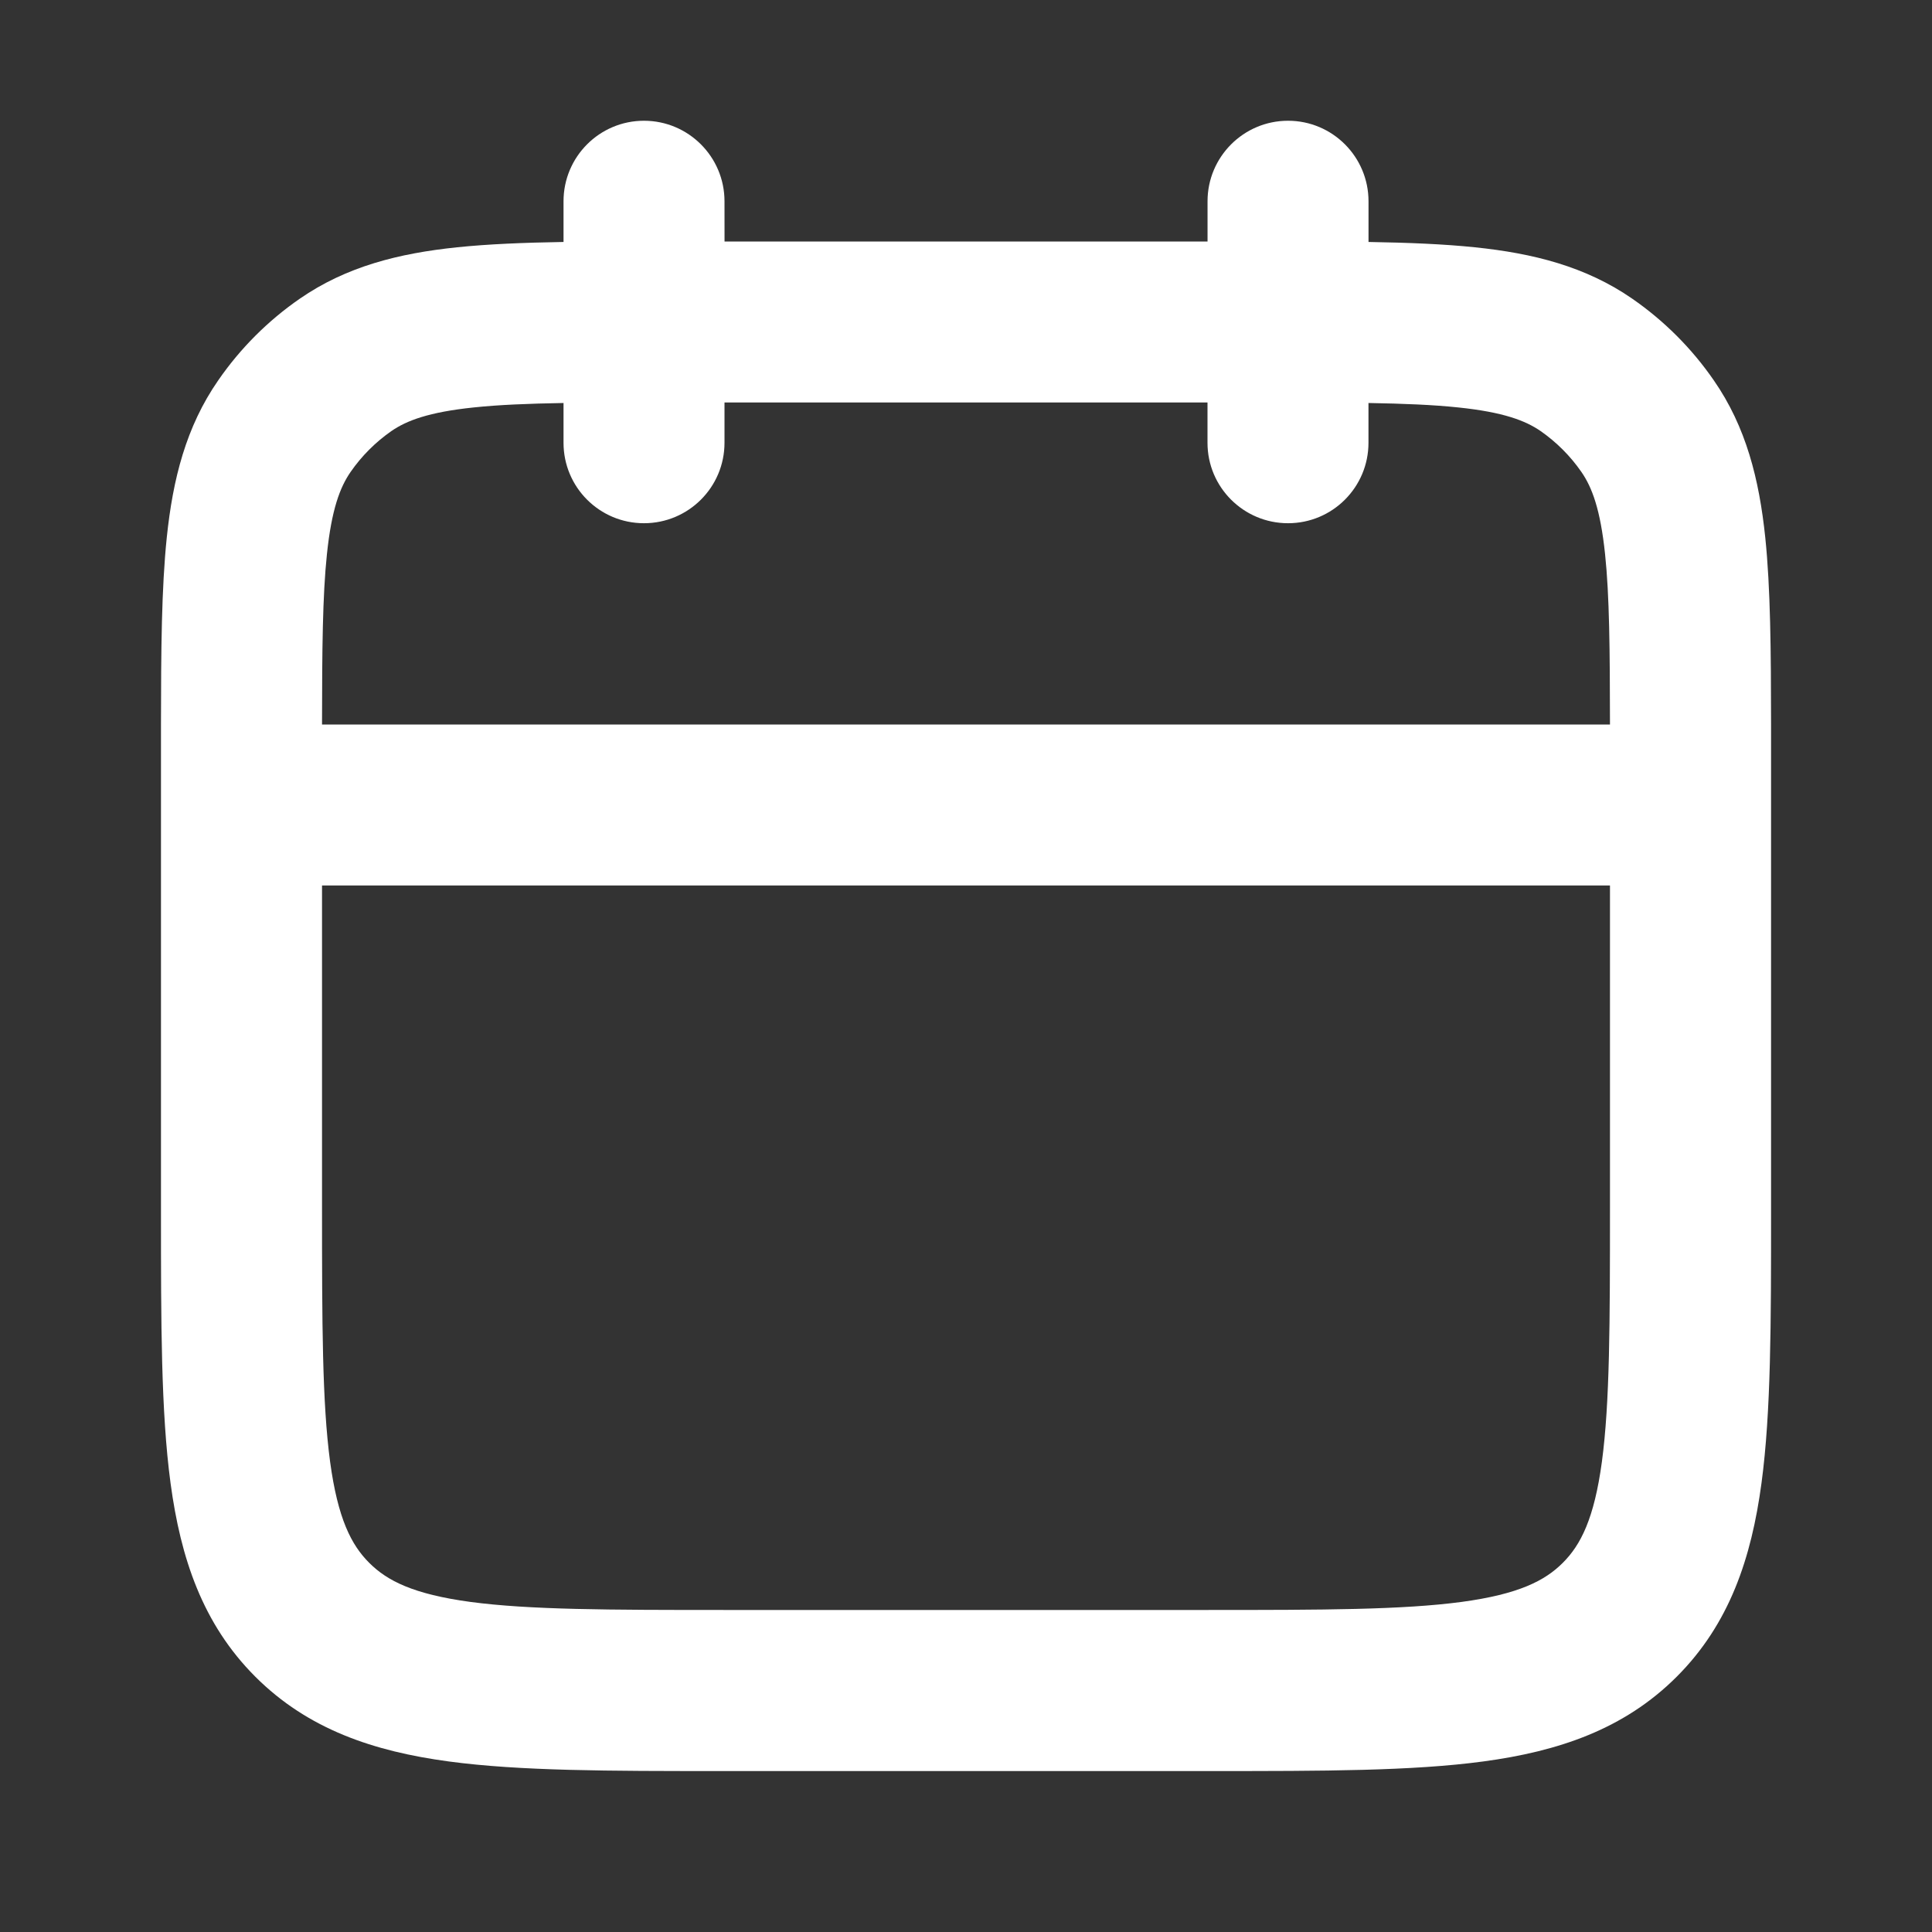 <svg width="100" height="100" viewBox="0 0 100 100" fill="none" xmlns="http://www.w3.org/2000/svg">
<rect x="0" y="0" width="100" height="100" fill="#333333" stroke="none"/>
<path fill-rule="evenodd" clip-rule="evenodd" d="M37.5 10.418C37.5 8.117 35.633 6.25 33.332 6.25C31.031 6.25 29.168 8.117 29.168 10.418V12.524C27.102 12.559 25.266 12.633 23.648 12.801C20.648 13.113 17.934 13.789 15.516 15.461C13.867 16.602 12.438 18.031 11.297 19.684C9.621 22.098 8.945 24.817 8.633 27.813C8.359 30.445 8.336 33.66 8.332 37.5V38.141V38.578V62.793C8.332 68.438 8.332 73.09 8.828 76.77C9.348 80.638 10.48 84.052 13.215 86.786C15.949 89.521 19.363 90.653 23.231 91.173C26.91 91.669 31.563 91.669 37.208 91.669H62.794C68.438 91.669 73.091 91.669 76.771 91.173C80.638 90.653 84.052 89.521 86.787 86.786C89.522 84.052 90.654 80.638 91.174 76.77C91.67 73.091 91.67 68.438 91.67 62.793V38.578V38.199V37.5C91.666 33.66 91.642 30.445 91.369 27.813C91.056 24.817 90.381 22.098 88.705 19.684C87.564 18.031 86.134 16.602 84.486 15.461C82.068 13.789 79.353 13.113 76.353 12.801C74.736 12.633 72.9 12.559 70.834 12.524V10.418C70.834 8.117 68.97 6.25 66.669 6.25C64.369 6.25 62.502 8.117 62.502 10.418V12.5H37.502L37.5 10.418ZM83.332 37.5C83.328 33.598 83.305 30.836 83.078 28.68C82.836 26.363 82.402 25.219 81.852 24.426C81.281 23.602 80.566 22.887 79.742 22.312C78.949 21.766 77.805 21.332 75.488 21.09C74.191 20.953 72.68 20.891 70.832 20.859V22.918C70.832 25.219 68.969 27.082 66.668 27.082C64.367 27.082 62.5 25.219 62.5 22.918V20.832H37.5V22.918C37.5 25.219 35.633 27.082 33.332 27.082C31.031 27.082 29.168 25.219 29.168 22.918V20.859C27.32 20.891 25.808 20.953 24.512 21.09C22.195 21.332 21.051 21.766 20.258 22.312C19.434 22.887 18.719 23.602 18.148 24.426C17.598 25.219 17.164 26.363 16.922 28.68C16.695 30.836 16.672 33.598 16.668 37.5H83.332ZM16.668 45.832V62.5C16.668 68.512 16.676 72.598 17.086 75.66C17.485 78.601 18.18 79.965 19.11 80.891C20.035 81.82 21.399 82.516 24.34 82.914C27.402 83.324 31.488 83.332 37.5 83.332H62.5C68.512 83.332 72.598 83.324 75.66 82.914C78.601 82.516 79.965 81.82 80.891 80.891C81.82 79.965 82.516 78.601 82.914 75.66C83.324 72.597 83.332 68.512 83.332 62.5V45.832H16.668Z" fill="white"/>
</svg>
